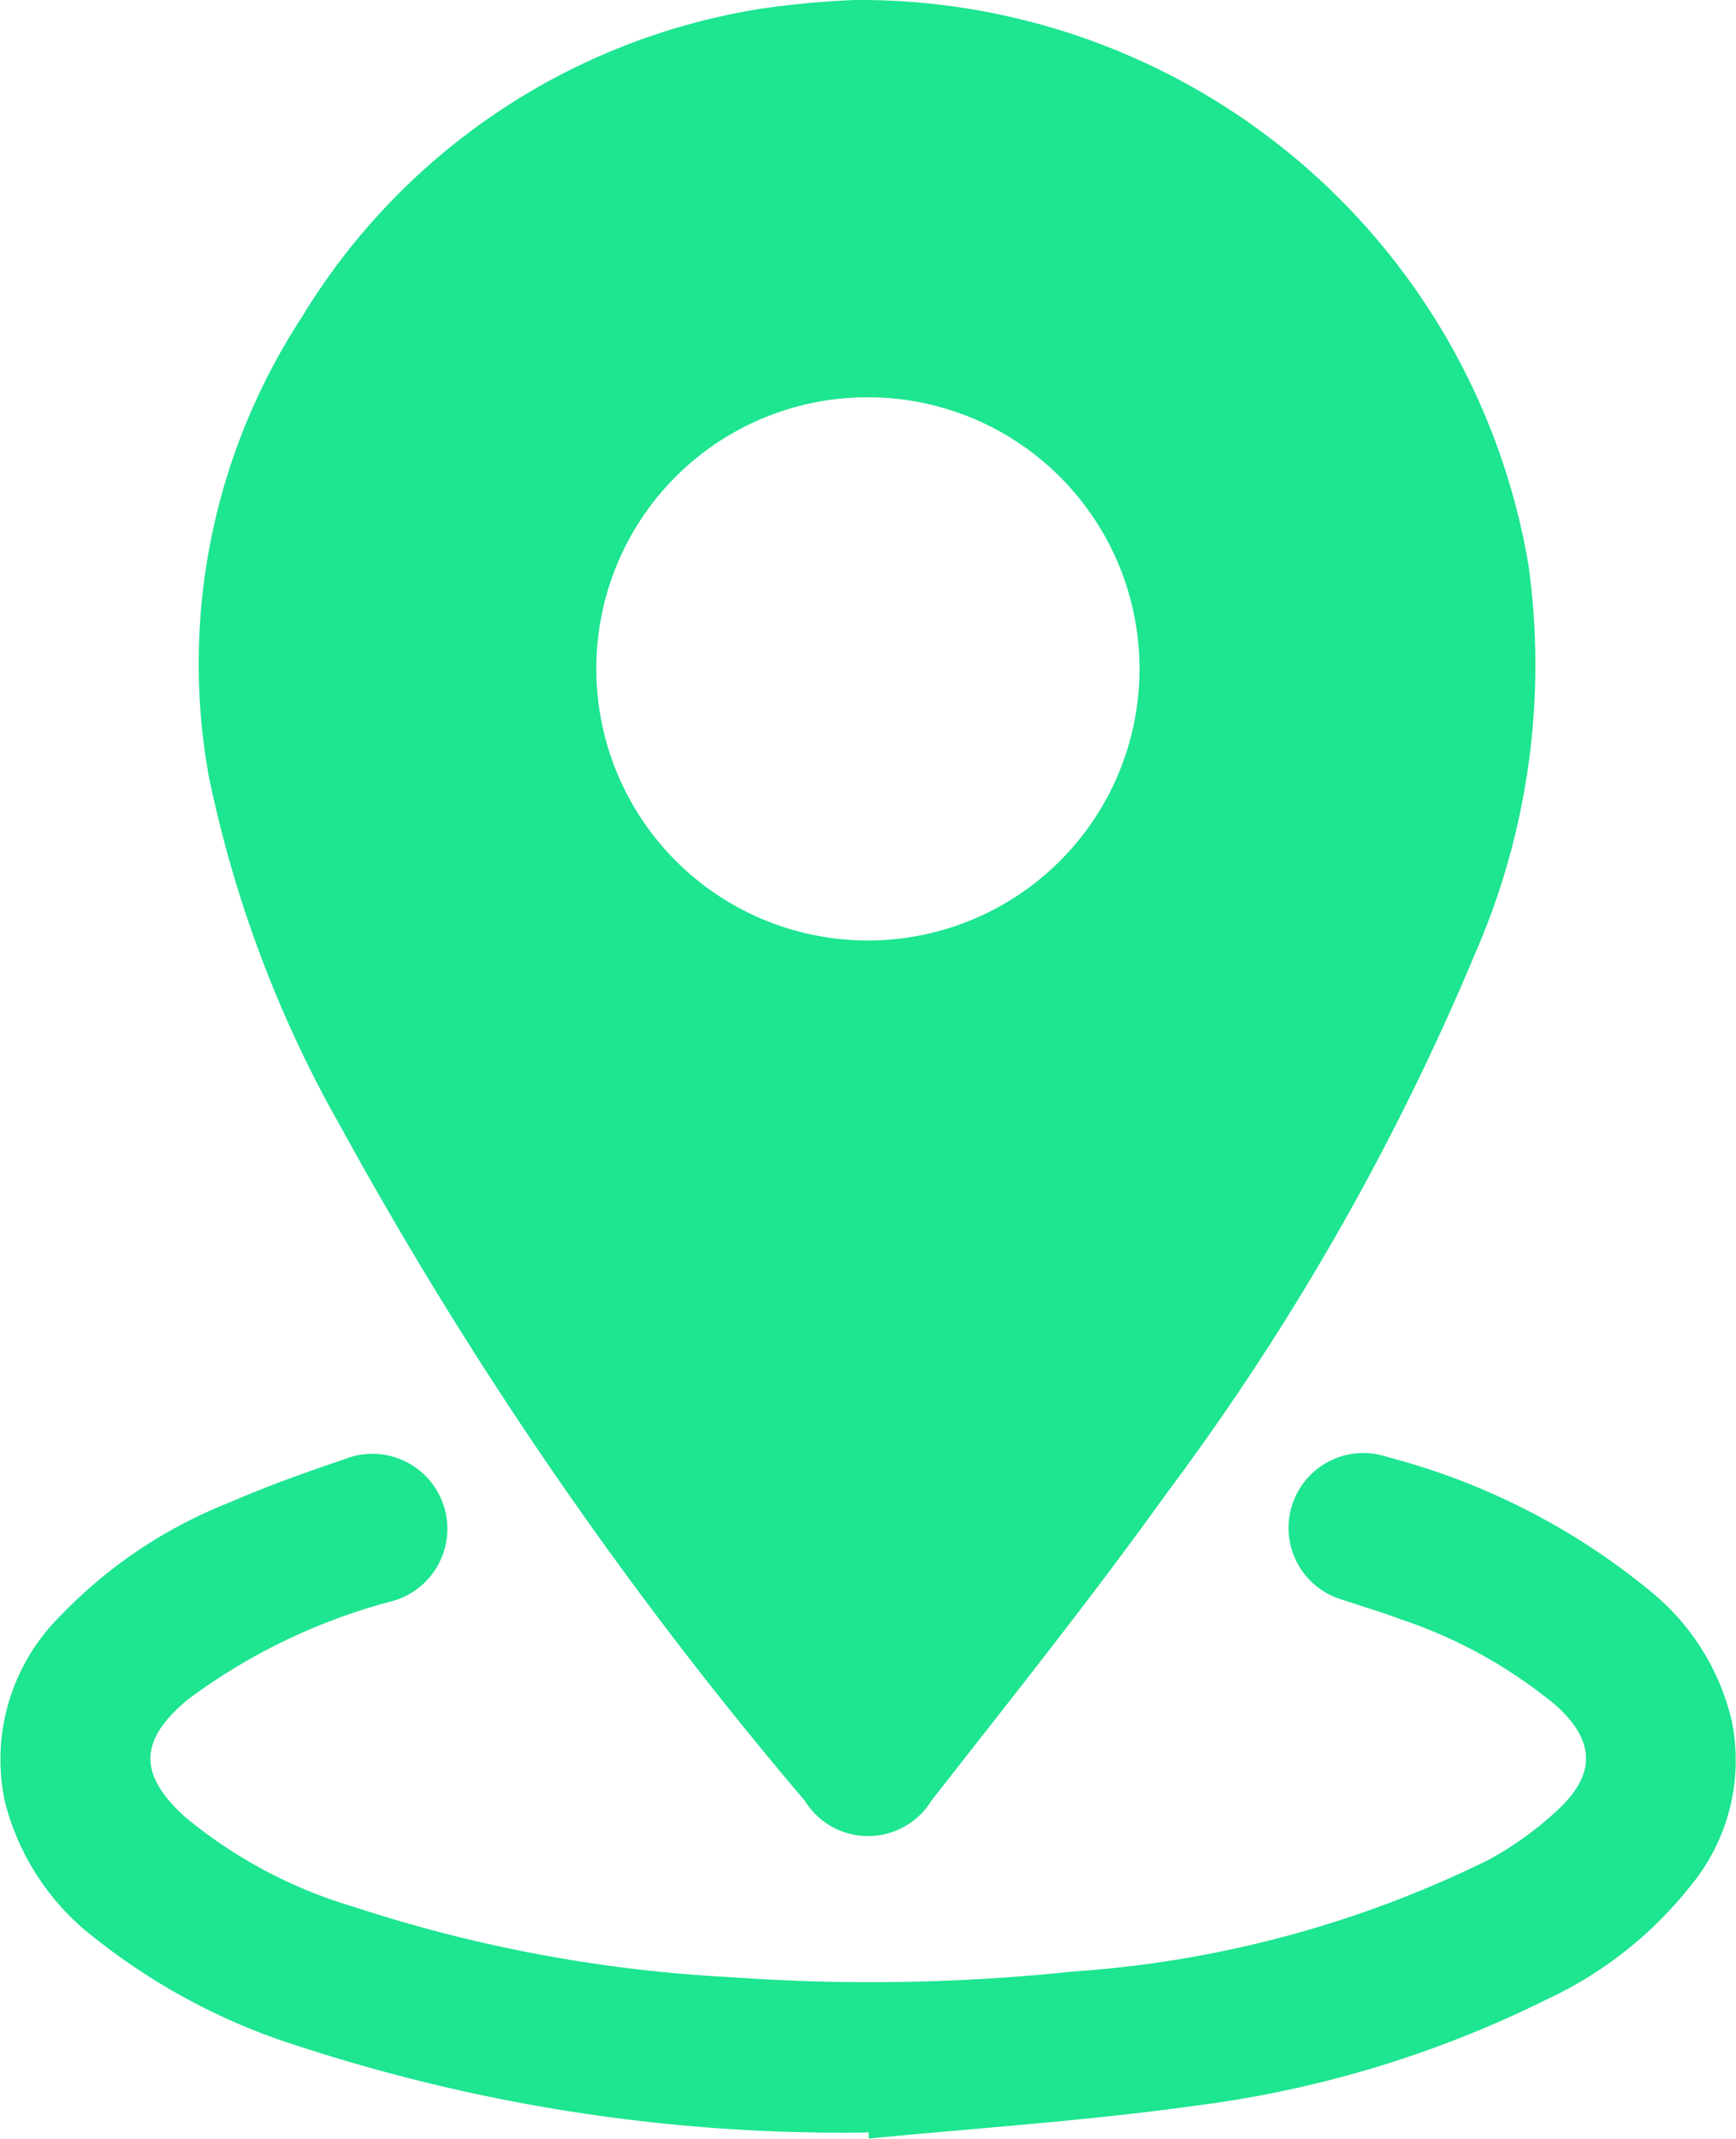<?xml version="1.0" encoding="UTF-8"?>
<svg xmlns="http://www.w3.org/2000/svg" xmlns:xlink="http://www.w3.org/1999/xlink" id="Component_305_2" data-name="Component 305 – 2" width="12.337" height="15.199" viewBox="0 0 12.337 15.199">
  <defs>
    <clipPath id="clip-path">
      <rect id="Rectangle_247" data-name="Rectangle 247" width="12.337" height="15.199" fill="#1de590"></rect>
    </clipPath>
  </defs>
  <g id="Group_55" data-name="Group 55" clip-path="url(#clip-path)">
    <path id="Path_117" data-name="Path 117" d="M36.649,0a4.818,4.818,0,0,1,4.792,4.014,5.132,5.132,0,0,1-.382,2.769,18.018,18.018,0,0,1-2.187,3.825c-.535.746-1.108,1.464-1.674,2.187a.528.528,0,0,1-.9,0A28.645,28.645,0,0,1,33,8.006a8.5,8.5,0,0,1-.939-2.5,4.5,4.5,0,0,1,.661-3.249A4.67,4.67,0,0,1,36,.06,6.507,6.507,0,0,1,36.649,0M34.817,4.768a1.93,1.93,0,1,0,1.918-1.945,1.926,1.926,0,0,0-1.918,1.945" transform="translate(-30.579)" fill="#1de590"></path>
    <path id="Path_118" data-name="Path 118" d="M6.169,239.076a12.446,12.446,0,0,1-4.036-.61,4.5,4.5,0,0,1-1.462-.774,1.763,1.763,0,0,1-.638-.975,1.436,1.436,0,0,1,.4-1.316,3.367,3.367,0,0,1,1.194-.8c.266-.116.54-.214.815-.307a.533.533,0,1,1,.327,1.011A4.233,4.233,0,0,0,1.334,236c-.344.286-.355.529-.021.832a3.364,3.364,0,0,0,1.2.64,10.266,10.266,0,0,0,2.677.5,13.808,13.808,0,0,0,2.438-.04,7.866,7.866,0,0,0,2.952-.794,2.4,2.4,0,0,0,.492-.356c.279-.261.261-.5-.029-.753a3.45,3.45,0,0,0-1.089-.6c-.133-.05-.27-.09-.405-.136a.532.532,0,1,1,.314-1.016,4.882,4.882,0,0,1,1.9.981,1.688,1.688,0,0,1,.542.885,1.4,1.4,0,0,1-.288,1.177,2.822,2.822,0,0,1-1.026.811,7.824,7.824,0,0,1-2.492.754c-.771.108-1.55.159-2.325.234l0-.046" transform="translate(0 -223.923)" fill="#1de590"></path>
  </g>
</svg>
